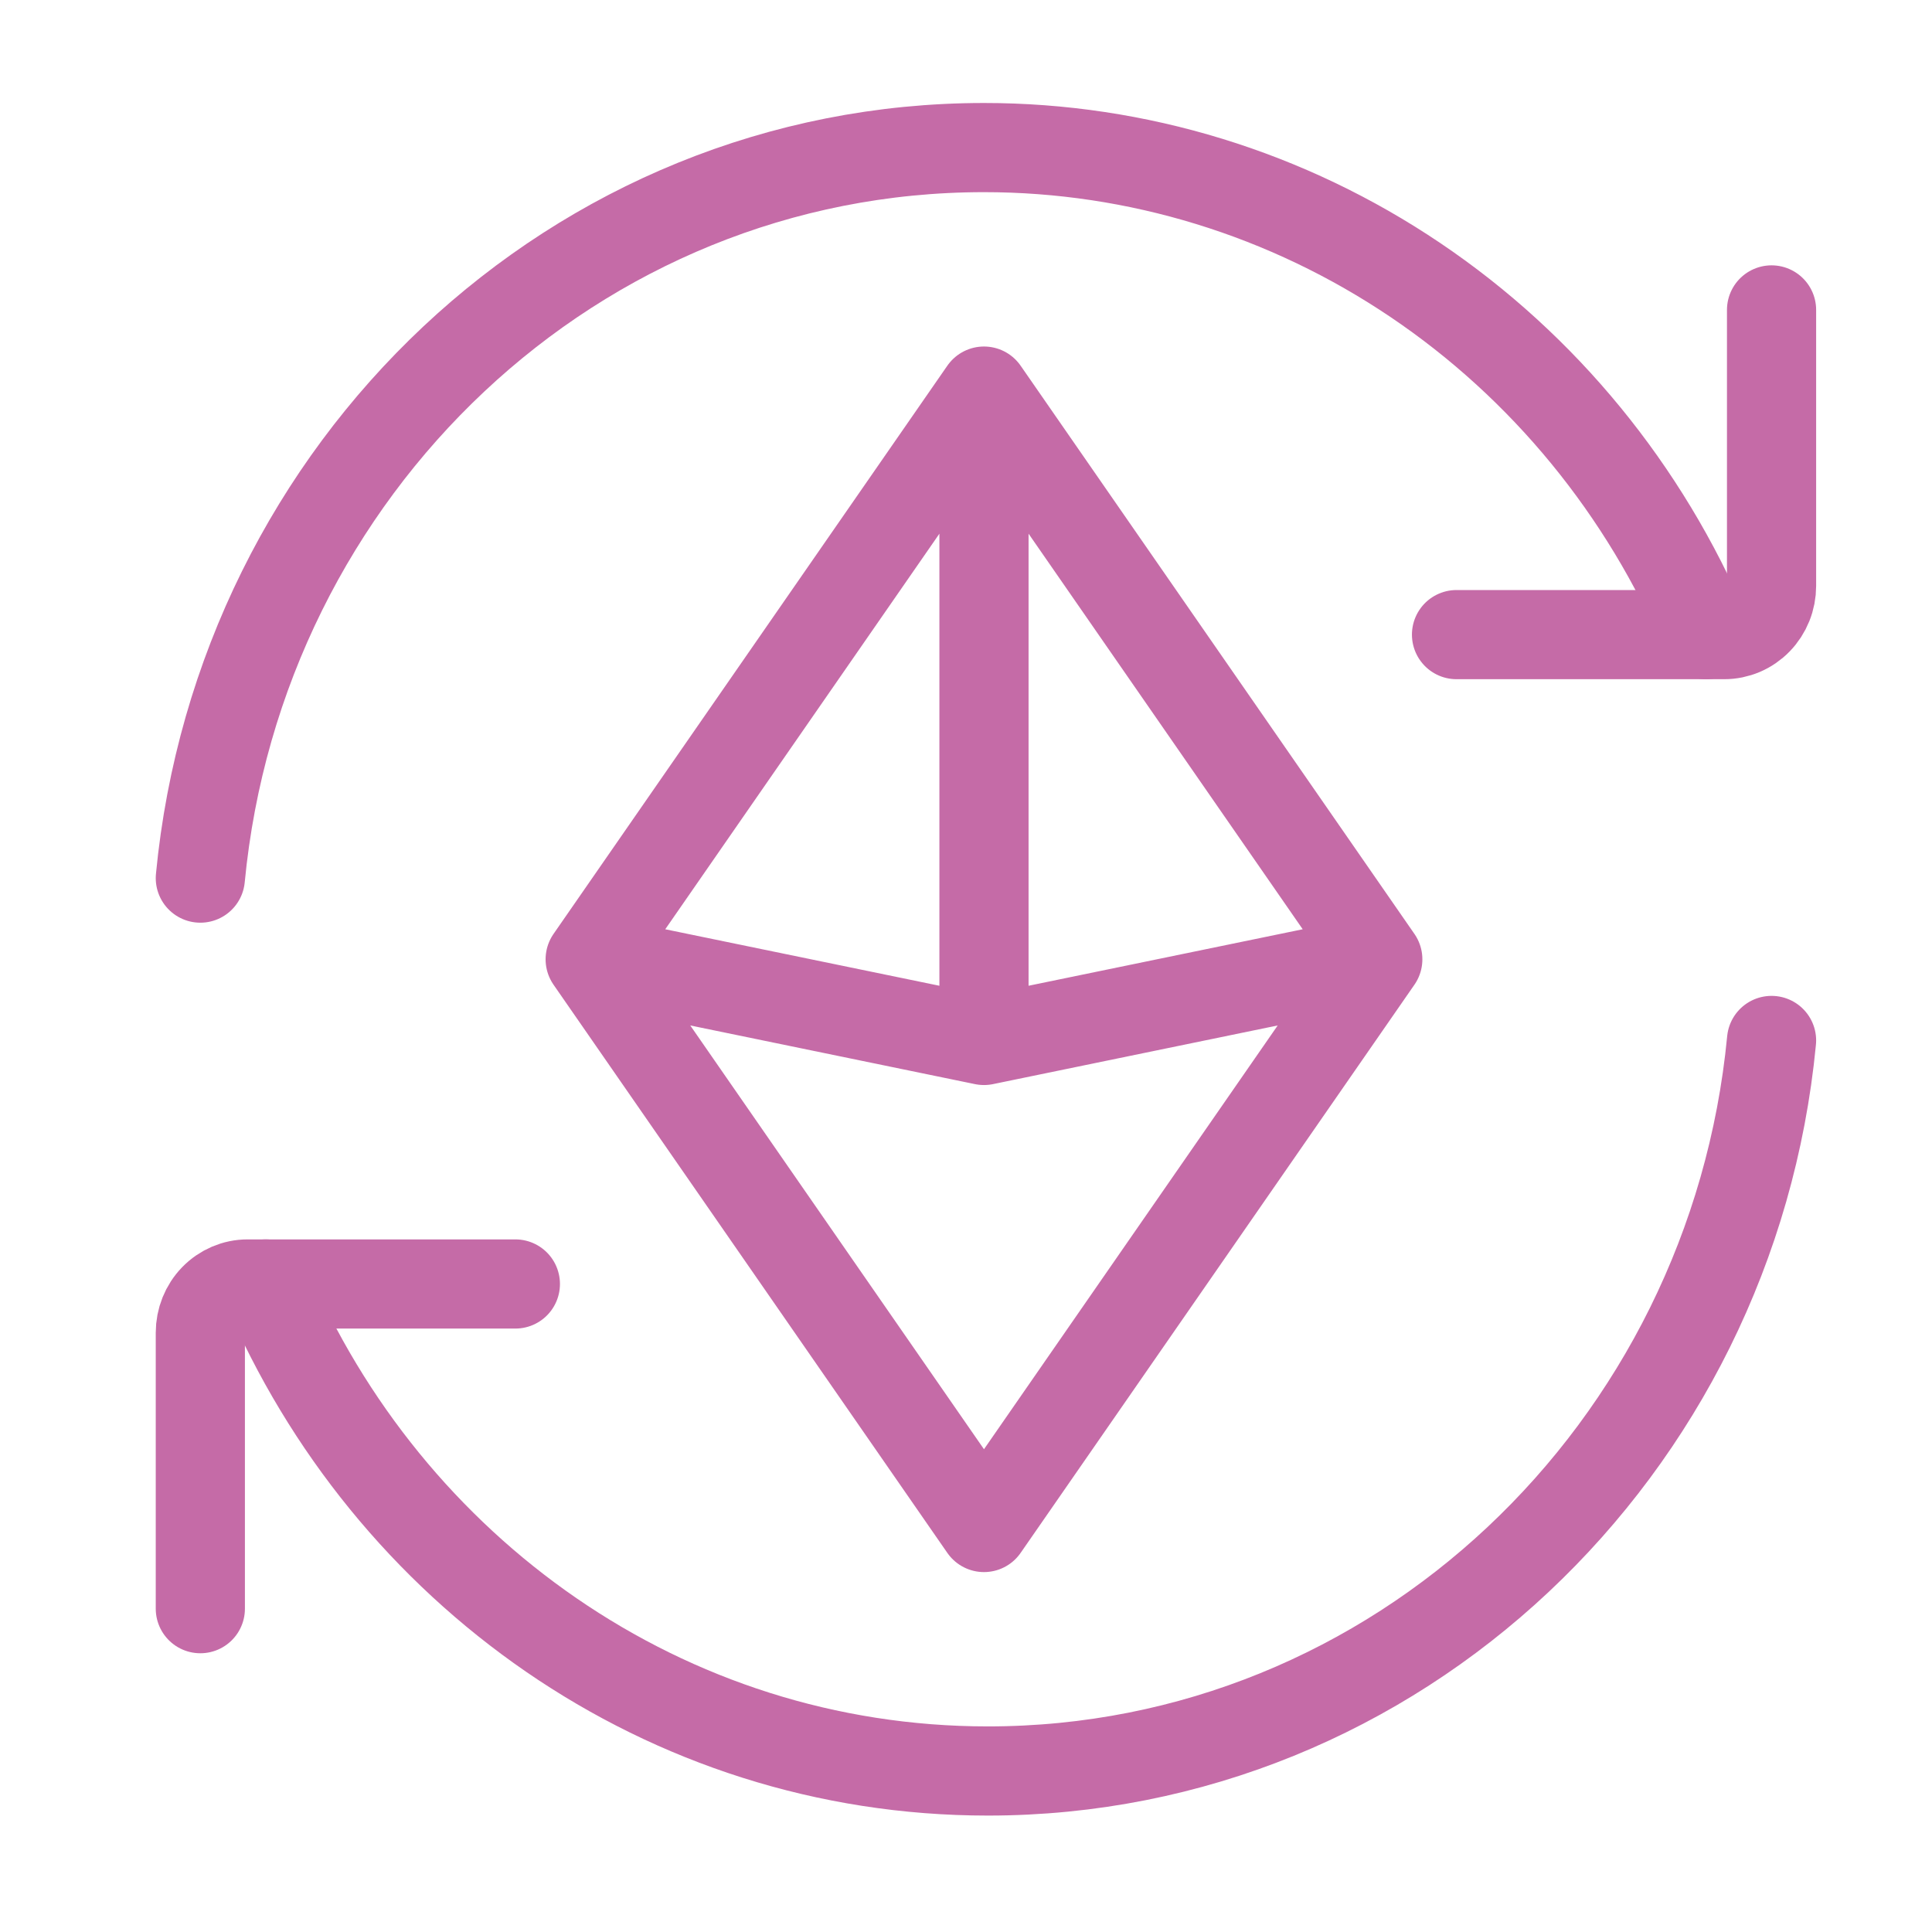 <svg width="65" height="65" viewBox="0 0 65 65" fill="none" xmlns="http://www.w3.org/2000/svg">
<path d="M57.398 21.351C55.335 16.479 51.938 12.334 47.623 9.424C43.307 6.513 38.262 4.964 33.105 4.965C19.366 4.965 8.065 15.744 6.74 29.543" stroke="#C56BA7" stroke-width="3" stroke-linecap="round" stroke-linejoin="round"/>
<path d="M49.003 21.351H58.012C58.221 21.351 58.428 21.308 58.621 21.226C58.813 21.144 58.989 21.023 59.136 20.871C59.284 20.719 59.401 20.538 59.481 20.339C59.561 20.14 59.602 19.927 59.602 19.712V10.427M8.941 43.198C13.033 52.843 22.37 59.583 33.234 59.583C46.976 59.583 58.275 48.804 59.602 35.005" stroke="#C56BA7" stroke-width="3" stroke-linecap="round" stroke-linejoin="round"/>
<path d="M17.339 43.198H8.33C7.908 43.198 7.504 43.371 7.205 43.678C6.907 43.985 6.74 44.402 6.74 44.837V54.122M19.856 32.275L33.105 51.391L46.354 32.275M19.856 32.275L33.105 13.158M19.856 32.275L33.105 35.005M46.354 32.275L33.105 13.158M46.354 32.275L33.105 35.005M33.105 13.158V35.005" stroke="#C56BA7" stroke-width="3" stroke-linecap="round" stroke-linejoin="round"/>
</svg>
